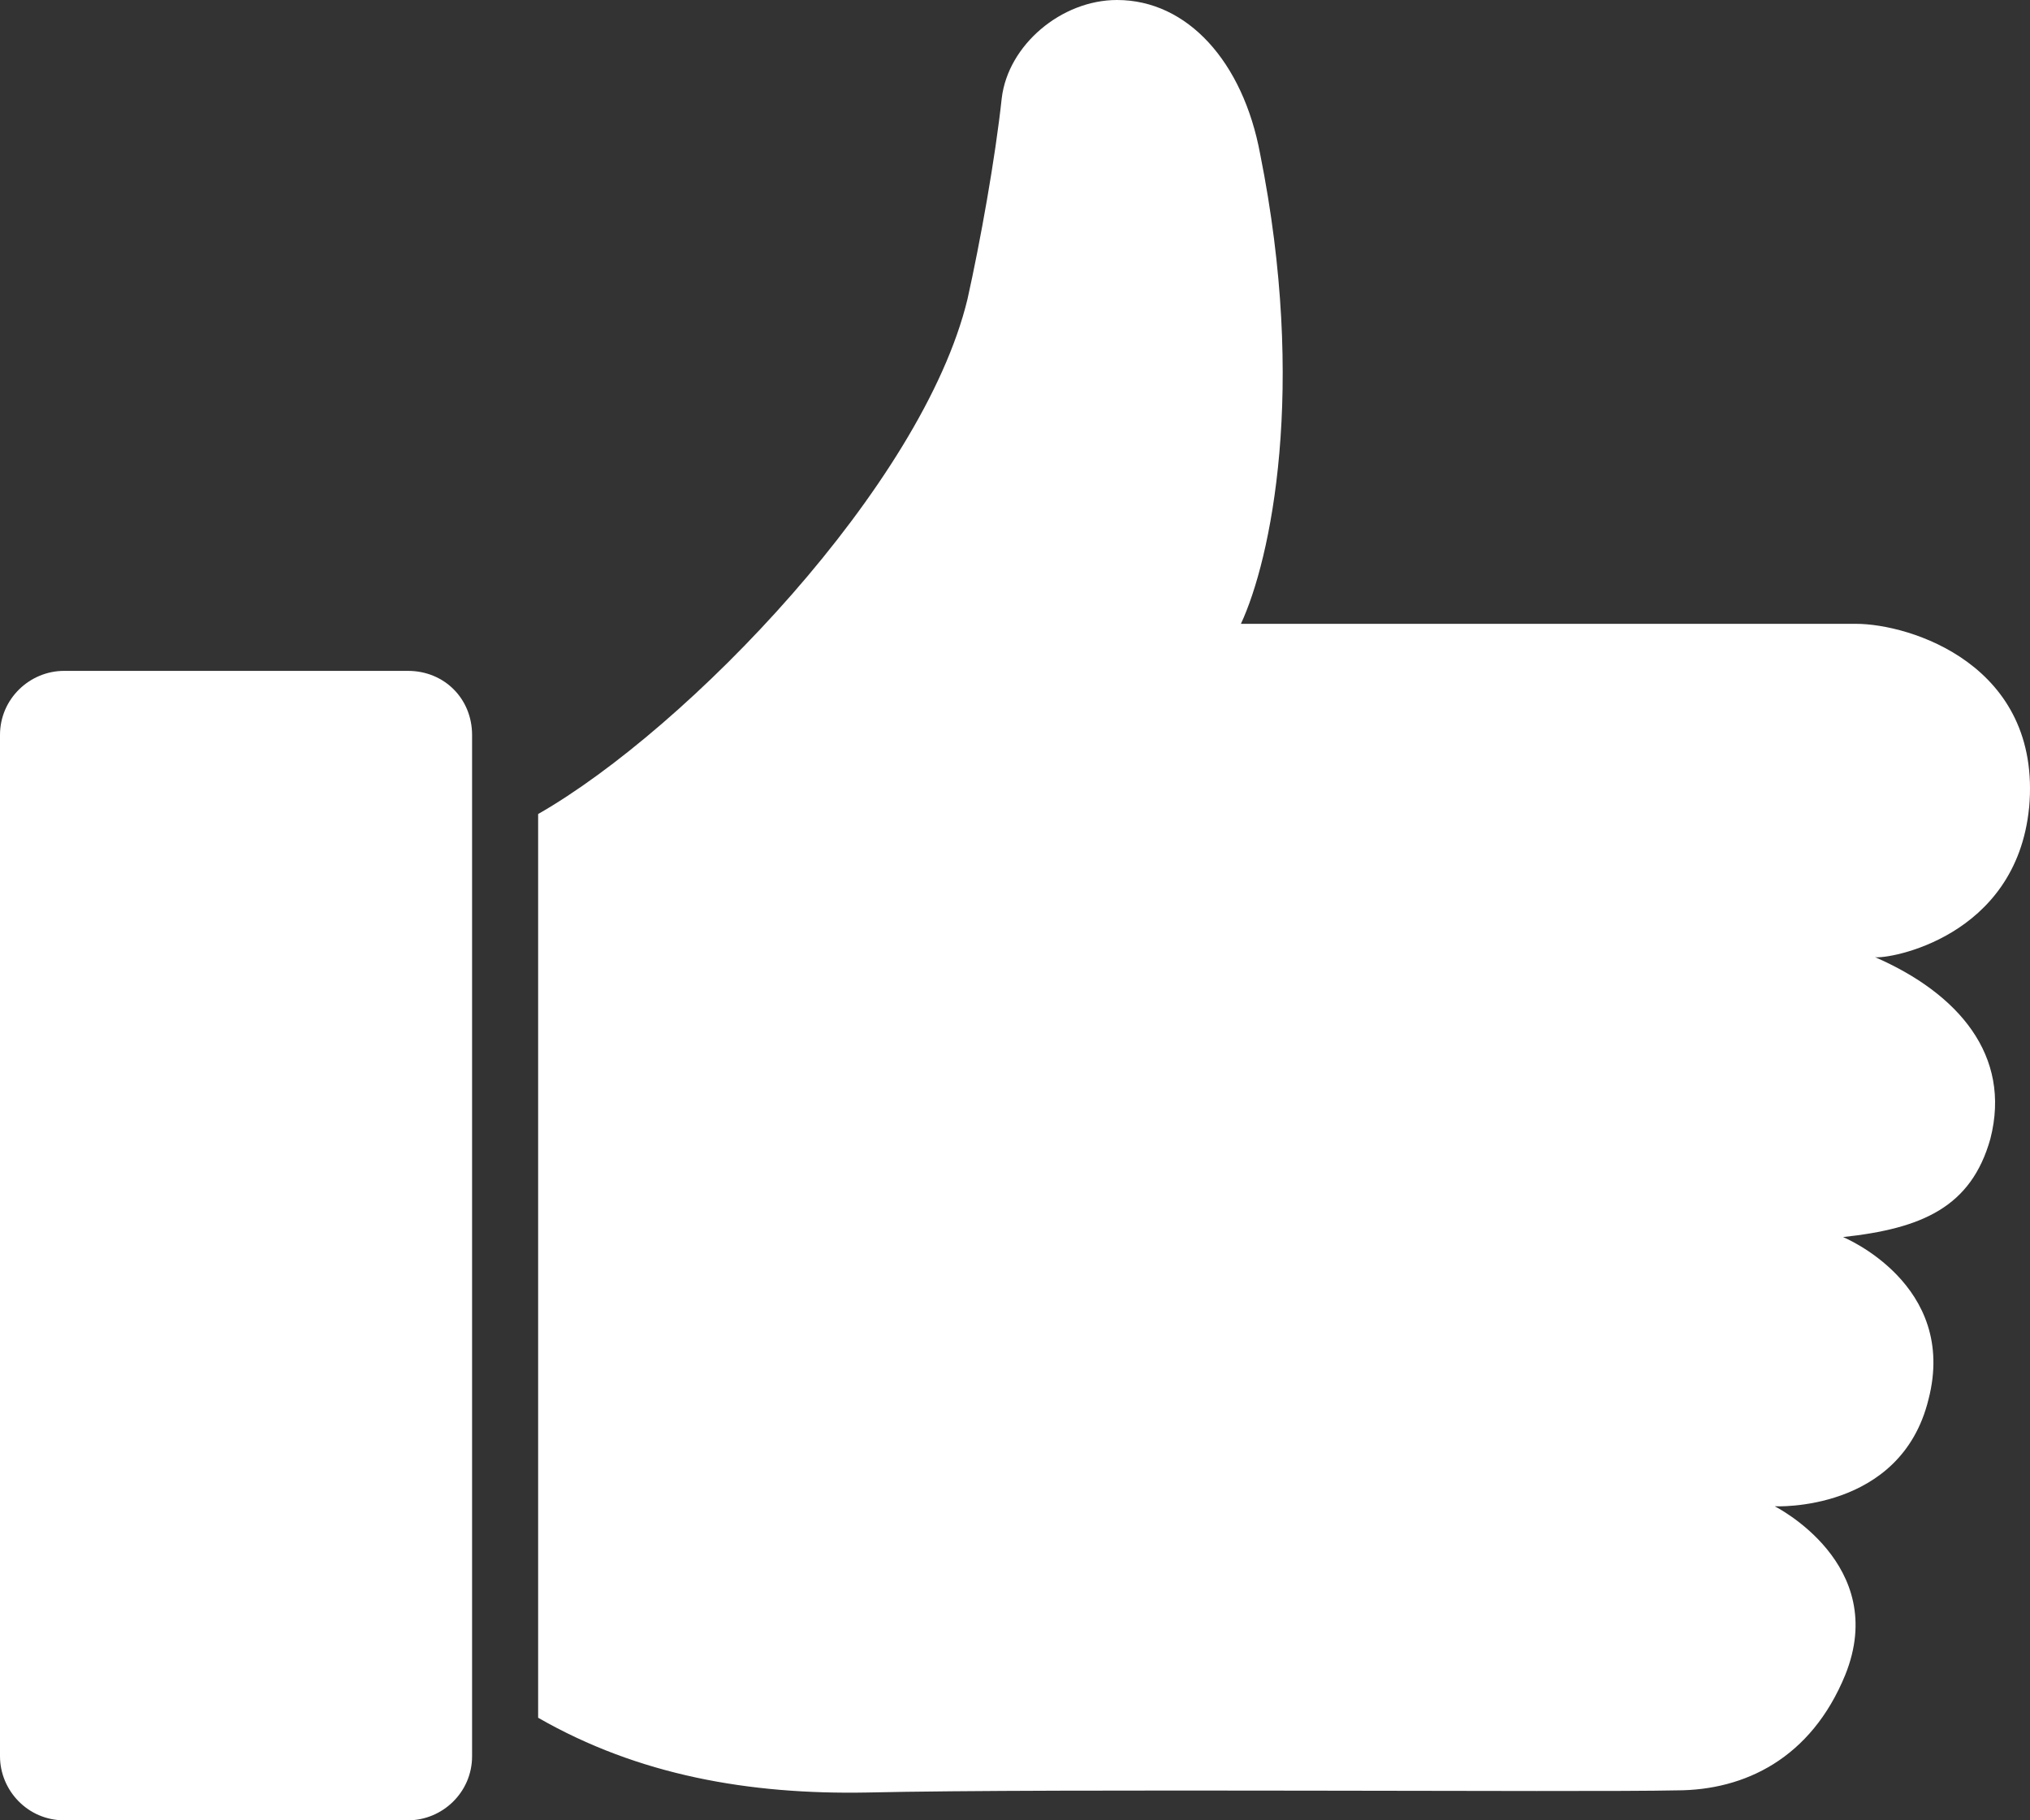 <svg xmlns="http://www.w3.org/2000/svg" width="87" height="78" viewBox="0 0 87 78" fill="none"><rect x="0" y="0" width="87" height="78" fill="#333333" stroke="none"/><path fill-rule="evenodd" clip-rule="evenodd" d="M86.963 34.605C87.513 28.472 81.835 26.731 79.546 26.731H53.182C54.462 23.984 56.021 16.661 54.005 6.591C53.272 2.653 50.894 0 47.872 0C45.491 0 43.202 1.924 42.931 4.213C42.655 6.777 42.015 10.345 41.464 12.816C39.541 20.78 29.471 31.219 23.063 34.881V73.605C27.365 76.076 32.124 76.903 37.158 76.809C45.122 76.627 67.824 76.809 71.85 76.717C74.778 76.717 77.618 75.343 79.08 71.775C81.004 67.015 76.059 64.544 76.059 64.544C76.059 64.544 81.458 64.819 82.649 59.967C83.929 55.025 78.987 53.008 78.987 53.008C82.373 52.643 84.48 51.727 85.302 48.795C86.217 45.226 83.929 42.569 80.36 41.014C80.918 41.107 86.41 40.191 86.961 34.606L86.963 34.605ZM17.486 28.747H2.746C1.28 28.747 0 29.938 0 31.494V75.254C0 76.72 1.191 78 2.746 78H17.486C18.952 78 20.232 76.809 20.232 75.254V31.494C20.232 29.938 19.041 28.747 17.486 28.747Z" fill="white"></path></svg>